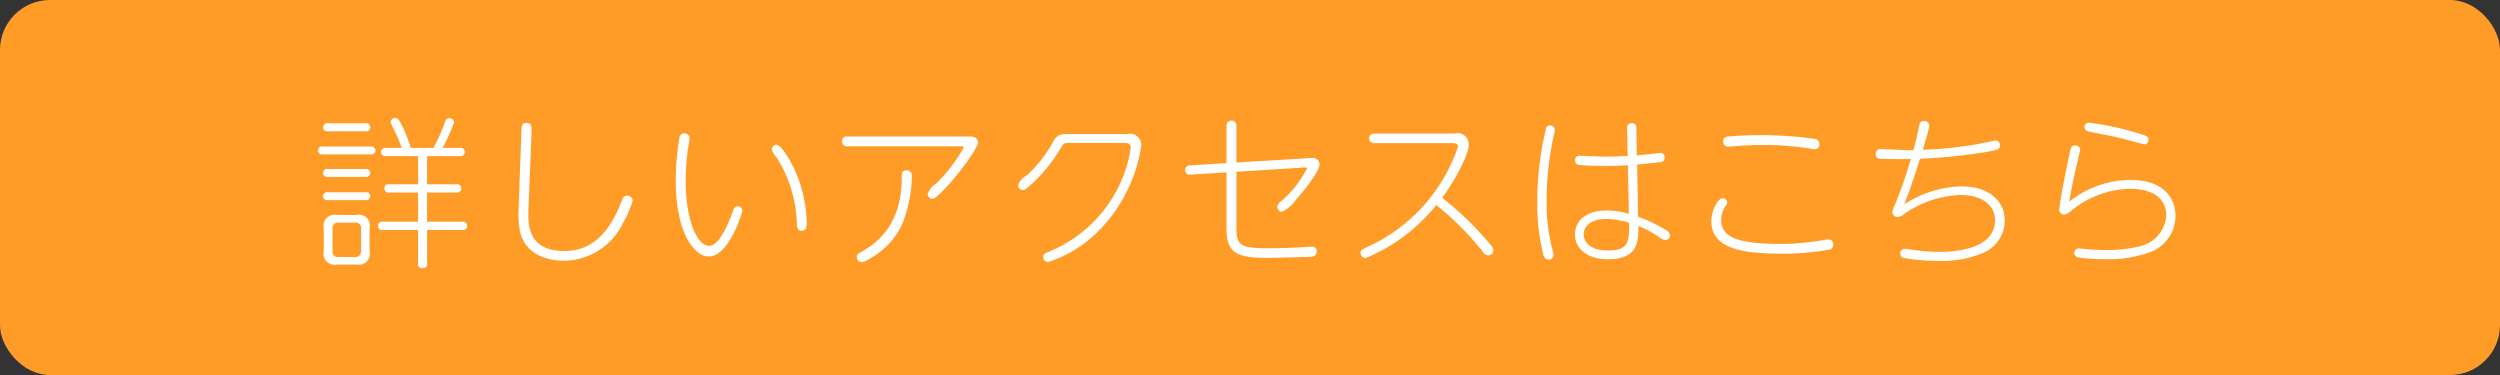 <svg id="access_btn.png_access_btn.svg" data-name="access_btn.png,access_btn.svg" xmlns="http://www.w3.org/2000/svg" width="200" height="30" viewBox="0 0 200 30">
  <rect x="0" y="0" width="200" height="30" fill="#333333" stroke="none"/>
  <defs>
    <style>
      .cls-1 {
        fill: #ff9c28;
      }

      .cls-2 {
        fill: #fff;
        fill-rule: evenodd;
      }
    </style>
  </defs>
  <rect id="長方形_3" data-name="長方形 3" class="cls-1" width="200" height="30" rx="4" ry="4"/>
  <path id="詳しいアクセスはこちら" class="cls-2" d="M549.567,2510.25a0.872,0.872,0,0,0-1.053-1.05h-1.56a0.874,0.874,0,0,0-1.053,1.05v1.86a0.875,0.875,0,0,0,1.053,1.05h1.56a0.877,0.877,0,0,0,1.053-1.05v-1.86Zm-0.689,1.82a0.434,0.434,0,0,1-.494.49H547.1a0.433,0.433,0,0,1-.494-0.49v-1.76a0.437,0.437,0,0,1,.494-0.5h1.287a0.436,0.436,0,0,1,.494.5v1.76Zm0.364-9.57a0.316,0.316,0,0,0,.377-0.33,0.312,0.312,0,0,0-.377-0.31h-3.016a0.312,0.312,0,0,0-.377.31,0.316,0.316,0,0,0,.377.33h3.016Zm0.416,1.85a0.32,0.32,0,1,0,0-.63H545.81a0.307,0.307,0,0,0-.364.31,0.313,0.313,0,0,0,.364.32h3.848Zm-0.416,1.8a0.32,0.32,0,1,0,0-.63h-3.016a0.32,0.32,0,1,0,0,.63h3.016Zm0,1.86a0.32,0.32,0,1,0,0-.63h-3.016a0.32,0.32,0,1,0,0,.63h3.016Zm3.614-4.18a11.04,11.04,0,0,0-.7-1.79c-0.273-.55-0.364-0.59-0.52-0.59a0.35,0.35,0,0,0-.39.3,2.477,2.477,0,0,0,.26.59,12.88,12.88,0,0,1,.637,1.49h-1.274a0.333,0.333,0,1,0,0,.66h2.574v2.25h-2.314a0.319,0.319,0,0,0-.377.34,0.314,0.314,0,0,0,.377.32h2.314v2.34H550.62a0.319,0.319,0,0,0-.377.34,0.314,0.314,0,0,0,.377.32h2.821v2.67a0.319,0.319,0,0,0,.364.38,0.322,0.322,0,0,0,.364-0.38v-2.67H557a0.333,0.333,0,1,0,0-.66h-2.834v-2.34h2.353a0.314,0.314,0,0,0,.377-0.32,0.319,0.319,0,0,0-.377-0.34h-2.353v-2.25h2.639a0.323,0.323,0,0,0,.377-0.34,0.318,0.318,0,0,0-.377-0.32h-1.4a13.96,13.96,0,0,0,.923-2.06,0.357,0.357,0,0,0-.39-0.31c-0.208,0-.26.1-0.377,0.4a13.494,13.494,0,0,1-.884,1.97h-1.82Zm8.632,4.87a7.366,7.366,0,0,0,.117,1.85c0.52,2.13,2.743,2.31,3.549,2.31a5.323,5.323,0,0,0,4.732-3.11,6.643,6.643,0,0,0,.728-1.72,0.437,0.437,0,0,0-.455-0.38,0.411,0.411,0,0,0-.39.35c-0.6,1.52-1.729,4.08-4.615,4.08-2.99,0-2.925-2.18-2.873-3.51l0.234-5.8c0.026-.73.026-0.93-0.416-0.93-0.364,0-.364.11-0.4,1.05Zm13.234-6.03a0.4,0.4,0,0,0-.377.4,20.665,20.665,0,0,0-.286,3.39c0,4.18,1.5,6.06,2.639,6.06,1.625,0,2.691-3.51,2.691-3.69a0.362,0.362,0,0,0-.4-0.32c-0.221,0-.234.06-0.429,0.58-0.416,1.13-1.105,2.58-1.833,2.58-0.923,0-1.872-1.98-1.872-5.21a18.43,18.43,0,0,1,.169-2.48,8.148,8.148,0,0,0,.143-0.96A0.408,0.408,0,0,0,574.722,2502.67Zm7.384,0.91a0.372,0.372,0,0,0-.364.38,2.009,2.009,0,0,0,.416.68,10.4,10.4,0,0,1,1.586,5.17c0.026,0.35.039,0.65,0.377,0.65,0.416,0,.416-0.37.416-0.61a10.749,10.749,0,0,0-.91-4.15C583.393,2505.16,582.561,2503.58,582.106,2503.58Zm5.681-.66a0.335,0.335,0,0,0-.4.4,0.345,0.345,0,0,0,.4.38h9.048c0.13,0,.26,0,0.26.1a12.43,12.43,0,0,1-2.21,2.89,1.721,1.721,0,0,0-.676.82,0.422,0.422,0,0,0,.377.4c0.585,0,3.653-3.86,3.653-4.53,0-.26-0.221-0.46-0.689-0.46h-9.763Zm1.144,10.05a1.063,1.063,0,0,0,.52-0.2,6.382,6.382,0,0,0,2.639-2.64,10.727,10.727,0,0,0,.858-3.98c0-.3-0.052-0.52-0.442-0.52-0.364,0-.364.22-0.364,0.61,0,4.03-2.34,5.39-3.2,5.89-0.325.19-.4,0.24-0.4,0.45A0.408,0.408,0,0,0,588.931,2512.97Zm16.8-10.25c-0.832,0-1.105,0-1.43.53a10.208,10.208,0,0,1-2.184,2.8,1.386,1.386,0,0,0-.676.77,0.42,0.42,0,0,0,.39.39,0.656,0.656,0,0,0,.377-0.2,12.328,12.328,0,0,0,2.626-3.12c0.221-.38.273-0.45,0.6-0.45H609.9c0.26,0,.559,0,0.559.36a10.128,10.128,0,0,1-.845,2.87,10.727,10.727,0,0,1-5.46,5.36c-0.624.26-.7,0.3-0.7,0.53a0.4,0.4,0,0,0,.364.41,9.917,9.917,0,0,0,3.991-2.42,12.3,12.3,0,0,0,3.5-6.93,0.923,0.923,0,0,0-1.144-.9h-4.433Zm13.182,3.02,5.421-.34c0.156-.01.234-0.01,0.234,0.06a8.824,8.824,0,0,1-2.067,2.64,0.614,0.614,0,0,0-.312.46,0.391,0.391,0,0,0,.377.38,2.847,2.847,0,0,0,1.066-.9c0.6-.68,1.924-2.3,1.924-2.88a0.521,0.521,0,0,0-.585-0.52c-0.169,0-.4.02-0.546,0.03l-5.512.33v-2.9a0.4,0.4,0,1,0-.793,0v2.95l-2.938.18a0.372,0.372,0,1,0,.052.74l2.886-.18v4.56c0,2.07,1.105,2.28,3.406,2.28,0.455,0,2.678-.07,3.185-0.08,0.429-.01.624-0.1,0.624-0.46a0.351,0.351,0,0,0-.4-0.36l-0.6.04c-0.676.04-1.82,0.09-2.782,0.09-2.3,0-2.639-.19-2.639-1.64v-4.48Zm17.2-2.29c0.416,0,.52.08,0.52,0.31a13.562,13.562,0,0,1-7.306,8.02c-0.416.21-.481,0.26-0.481,0.44a0.418,0.418,0,0,0,.4.43,14.185,14.185,0,0,0,5.655-4.25,23.854,23.854,0,0,1,3.705,3.71,0.556,0.556,0,0,0,.455.32,0.425,0.425,0,0,0,.416-0.41,0.813,0.813,0,0,0-.26-0.47,25.462,25.462,0,0,0-3.848-3.73c0.975-1.28,2.132-3.45,2.132-4.25a0.892,0.892,0,0,0-1.144-.88h-6.448a0.38,0.38,0,1,0,0,.76h6.2Zm14.859,1.71c0.832-.06,1.742-0.18,1.872-0.19a0.333,0.333,0,0,0,.325-0.36,0.341,0.341,0,0,0-.3-0.38,3.8,3.8,0,0,0-.39.04c-0.819.1-1.17,0.13-1.534,0.17l-0.039-2.19a0.334,0.334,0,0,0-.364-0.39,0.345,0.345,0,0,0-.377.41l0.052,2.21c-0.767.03-1.027,0.05-1.742,0.05-0.338,0-2.015-.07-2.119-0.07a0.335,0.335,0,0,0-.351.38,0.345,0.345,0,0,0,.39.36c0.546,0.06,1.4.07,1.95,0.07,0.988,0,1.43-.03,1.885-0.05l0.078,3.88a6.658,6.658,0,0,0-1.781-.26c-1.755,0-2.535.93-2.535,1.93,0,0.95.806,1.97,2.652,1.97,2.47,0,2.444-1.54,2.418-2.66a7.574,7.574,0,0,1,1.625.86,1.152,1.152,0,0,0,.572.27,0.383,0.383,0,0,0,.338-0.39,0.574,0.574,0,0,0-.351-0.43,11.5,11.5,0,0,0-2.2-1.05Zm-0.637,4.66c0,1.44,0,2.22-1.69,2.22-1.5,0-1.95-.74-1.95-1.28,0-.69.6-1.24,1.807-1.24A6.322,6.322,0,0,1,650.33,2509.82Zm-7.345-1.92a16.2,16.2,0,0,0,.468,4.42,0.456,0.456,0,0,0,.429.45,0.379,0.379,0,0,0,.4-0.35,1.922,1.922,0,0,0-.117-0.53,14.907,14.907,0,0,1-.442-3.8,24.181,24.181,0,0,1,.585-5.3,1.846,1.846,0,0,0,.065-0.41,0.347,0.347,0,0,0-.39-0.34,0.294,0.294,0,0,0-.286.16A24.394,24.394,0,0,0,642.985,2507.9Zm19.318,3.61c-3.406,0-4.615-.61-4.615-1.89a2.045,2.045,0,0,1,.4-1.2,0.681,0.681,0,0,0,.078-0.25,0.346,0.346,0,0,0-.364-0.31c-0.39,0-.9,1-0.9,1.84,0.013,2.1,2.275,2.59,5.5,2.59a21.233,21.233,0,0,0,3.926-.31,0.383,0.383,0,0,0,.325-0.41,0.378,0.378,0,0,0-.377-0.42,3.518,3.518,0,0,0-.507.07A18.529,18.529,0,0,1,662.3,2511.51Zm-4.446-8.2a0.371,0.371,0,0,0,.442.41c0.039,0,.143,0,0.26-0.01,0.689-.05,1.352-0.11,2.457-0.11a23.317,23.317,0,0,1,3.822.29,2.178,2.178,0,0,0,.351.05,0.356,0.356,0,0,0,.351-0.41,0.4,0.4,0,0,0-.4-0.42,29.865,29.865,0,0,0-4.238-.3c-1.326,0-2.6.09-2.743,0.12A0.341,0.341,0,0,0,657.857,2503.31Zm15.743,1.39a44.209,44.209,0,0,0,5.174-.52c1.079-.2,1.209-0.22,1.209-0.55a0.346,0.346,0,0,0-.325-0.39c-0.039,0-1.313.26-1.573,0.31a30.476,30.476,0,0,1-4.264.43c0.013-.06.52-1.7,0.52-1.97a0.407,0.407,0,0,0-.429-0.33c-0.312,0-.351.21-0.4,0.47-0.182.86-.234,1.04-0.442,1.86h-0.416c-0.351,0-2.119-.08-2.223-0.08a0.356,0.356,0,0,0-.377.4c0,0.37.247,0.37,0.52,0.38,0.637,0.01,1.651.03,2.288,0.01a35.38,35.38,0,0,1-1.222,3.54,2.437,2.437,0,0,0-.26.7,0.416,0.416,0,0,0,.429.4,0.917,0.917,0,0,0,.559-0.27,8.34,8.34,0,0,1,4.485-1.49c1.768,0,2.743.87,2.743,2.01,0,2.54-3.8,2.54-4.511,2.54a16.413,16.413,0,0,1-2.327-.2,1.952,1.952,0,0,0-.39-0.04,0.352,0.352,0,0,0-.351.38c0,0.32.247,0.35,0.6,0.4a16.083,16.083,0,0,0,2.444.18,8.494,8.494,0,0,0,3.471-.59,2.845,2.845,0,0,0,1.846-2.64c0-1.47-1.17-2.73-3.471-2.73a8.791,8.791,0,0,0-4.576,1.44C672.716,2507.36,672.976,2506.67,673.6,2504.7Zm13.156-2.53a0.355,0.355,0,0,0,.312.34c0.143,0.04,2.171.44,2.574,0.54,0.3,0.07,1.833.5,1.911,0.5a0.327,0.327,0,0,0,.312-0.37c0-.25-0.1-0.29-0.533-0.43a24.138,24.138,0,0,0-4.16-.93A0.362,0.362,0,0,0,686.756,2502.17Zm-1.222,5.97c0.078-.48.182-1.05,0.416-2.17,0.065-.3.468-1.98,0.468-2.01a0.37,0.37,0,0,0-.39-0.32c-0.325,0-.338.08-0.507,0.82-0.234,1.06-.78,3.9-0.78,4.27a0.4,0.4,0,0,0,.416.44,1.5,1.5,0,0,0,.6-0.36,7.688,7.688,0,0,1,4.654-1.71c1.053,0,2.886.3,2.886,2.17a2.72,2.72,0,0,1-2.2,2.45,10.385,10.385,0,0,1-2.665.28c-0.52,0-1.066-.02-1.573-0.07-0.052,0-.468-0.06-0.546-0.06a0.363,0.363,0,0,0-.078.72,13.058,13.058,0,0,0,2.145.14,9.413,9.413,0,0,0,3.51-.52,3.1,3.1,0,0,0,2.145-2.94c0-1.24-.767-2.88-3.64-2.88A7.958,7.958,0,0,0,685.534,2508.14Z" transform="translate(-520 -2492)"/>
</svg>
